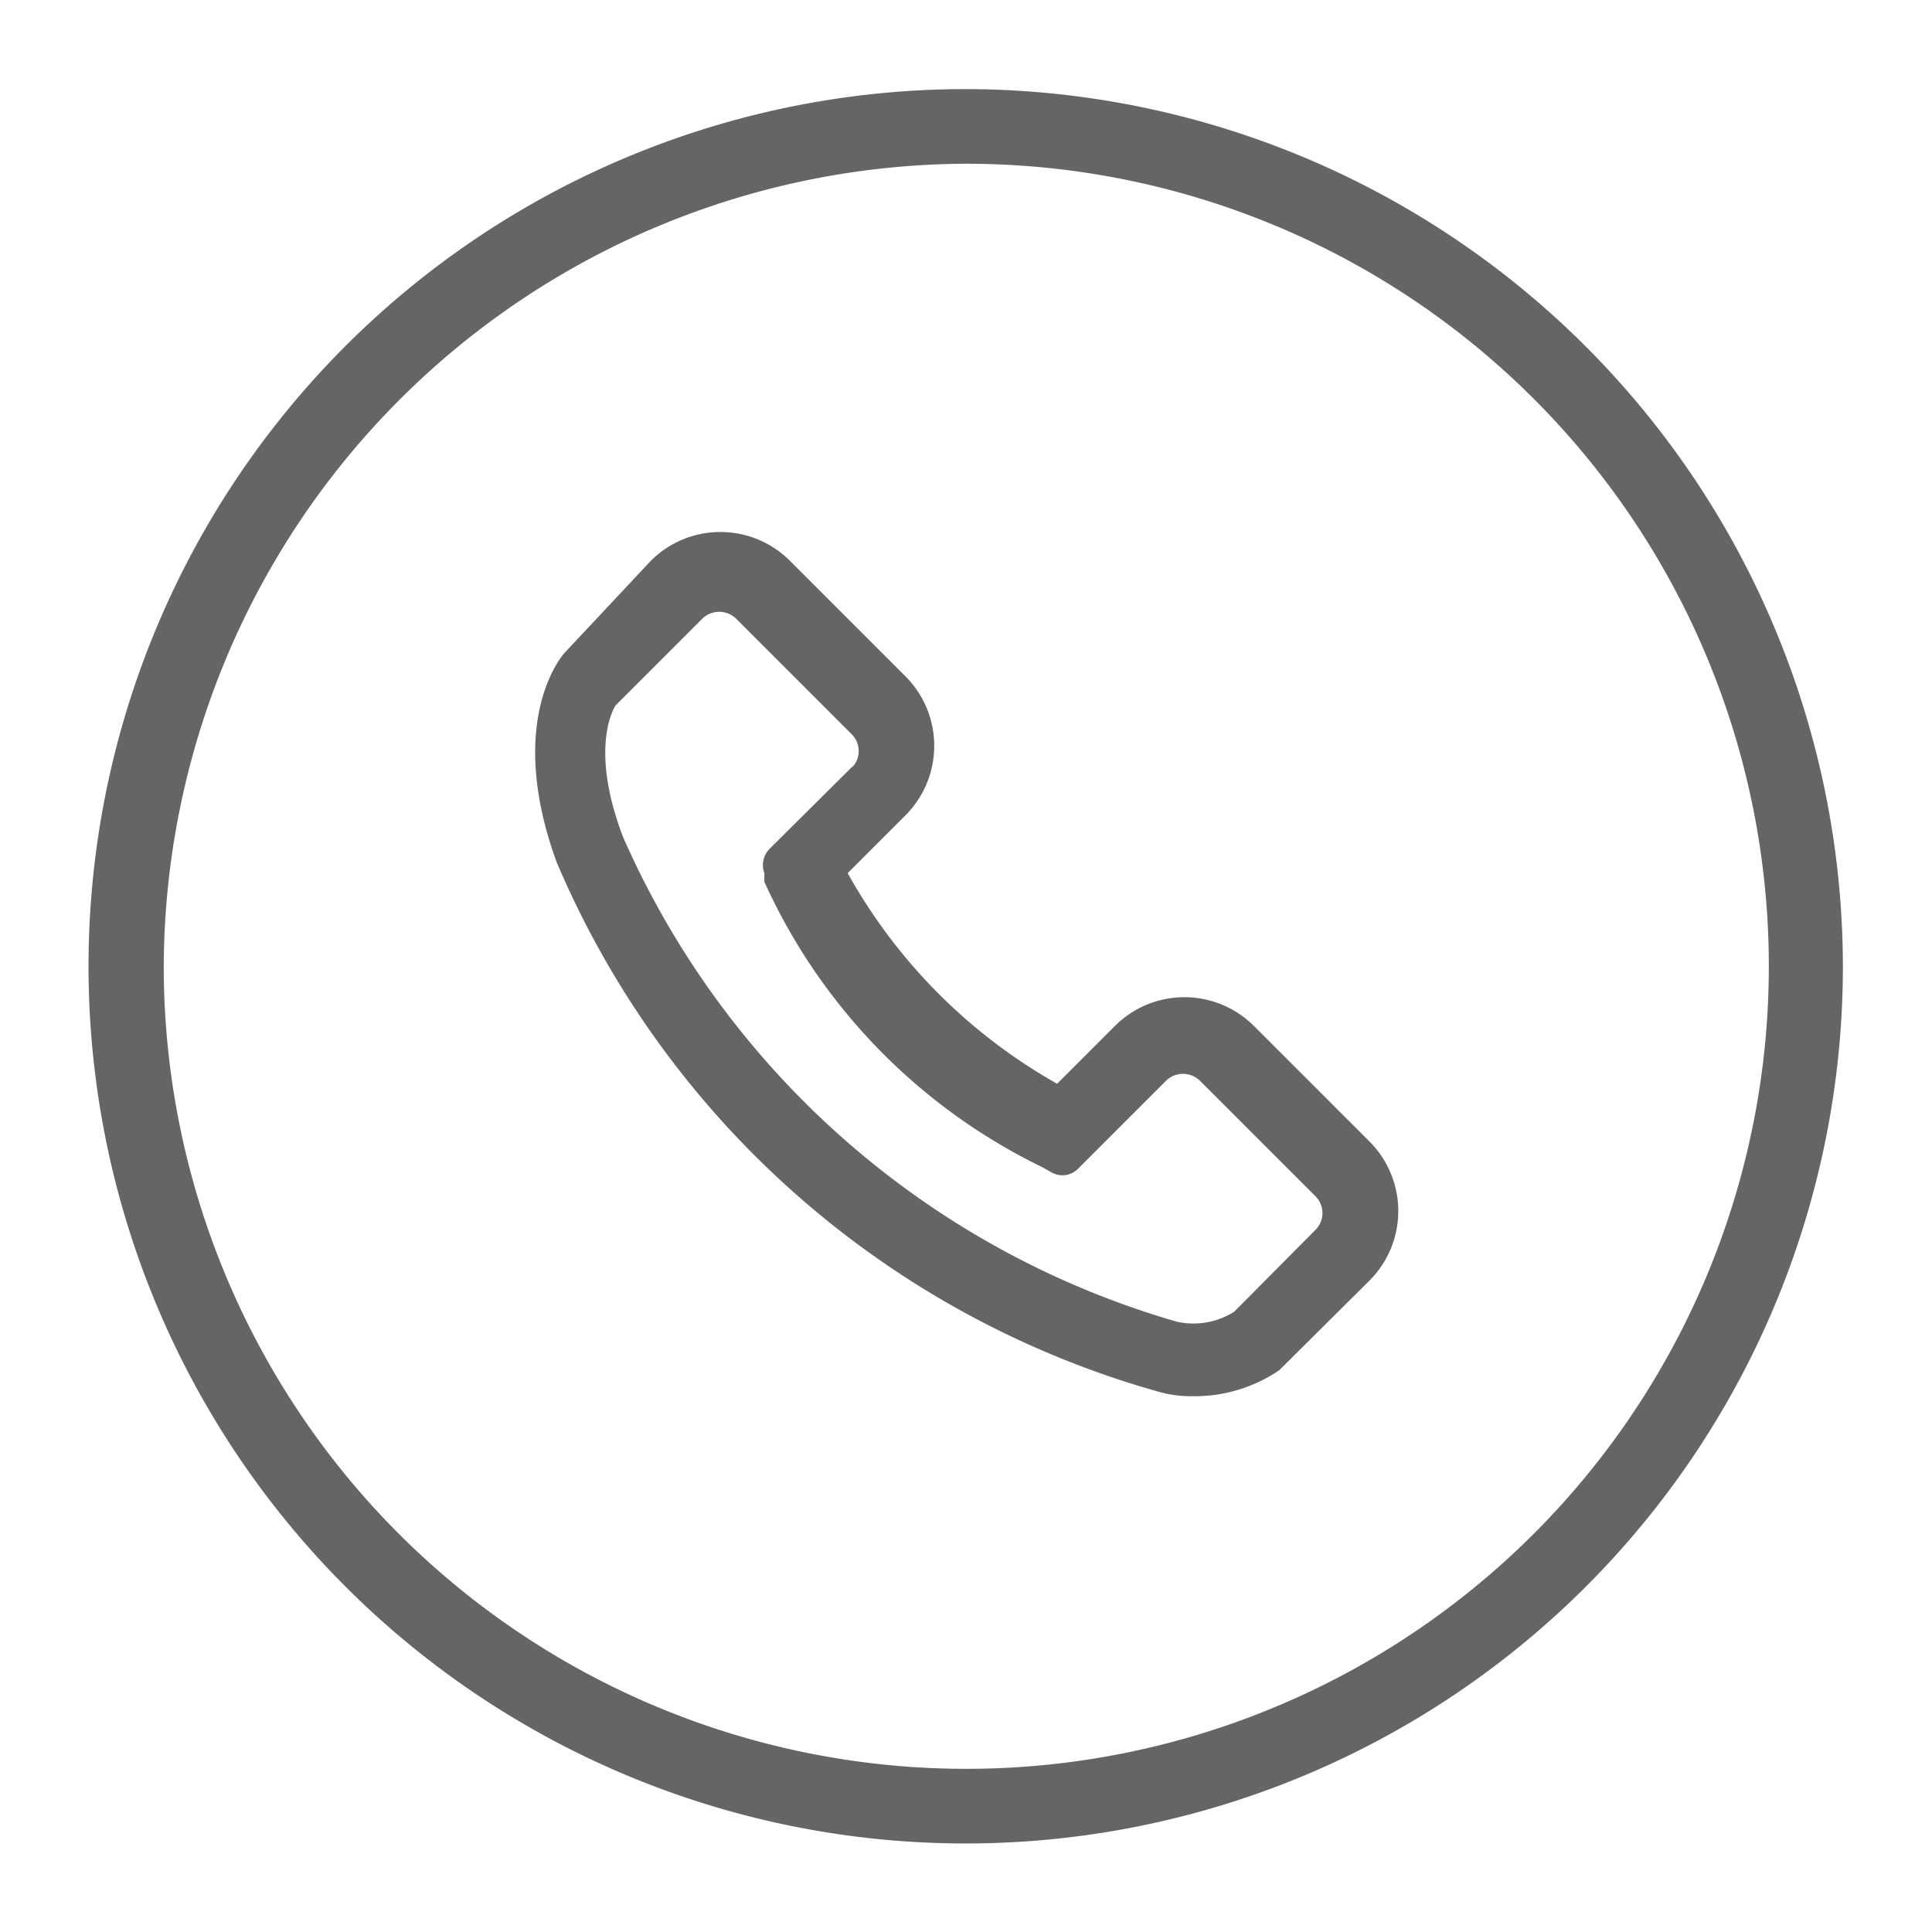 <svg id="ICONS_48x48" data-name="ICONS 48x48" xmlns="http://www.w3.org/2000/svg" viewBox="0 0 33.39 33.39"><defs><style>.cls-1{fill:#656565;}</style></defs><path class="cls-1" d="M16.7,1.54A15.16,15.16,0,1,0,31.85,16.7,15.18,15.18,0,0,0,16.7,1.54Zm0,1.29A13.87,13.87,0,1,1,2.83,16.7,13.92,13.92,0,0,1,16.7,2.83Z"/><path class="cls-1" d="M20.05,24.06a2,2,0,0,0,.55.07,2.6,2.6,0,0,0,1.51-.45l1.56-1.55a1.7,1.7,0,0,0,0-2.4l-2-2a1.7,1.7,0,0,0-2.4,0l-1,1a9.45,9.45,0,0,1-3.62-3.64l1-1a1.7,1.7,0,0,0,0-2.4l-2-2h0a1.7,1.7,0,0,0-2.4,0L9.76,11.28c-.11.12-1,1.26-.14,3.62A16,16,0,0,0,20.05,24.06ZM14.76,13.22,13.3,14.67a.4.4,0,0,0-.09.42l0,.15a10.12,10.12,0,0,0,4.8,4.93l.16.09a.38.38,0,0,0,.47-.07l1.51-1.51a.42.42,0,0,1,.59,0l2,2h0a.41.41,0,0,1,0,.57l-1.41,1.42a1.32,1.32,0,0,1-1,.17,15,15,0,0,1-9.56-8.37c-.61-1.59-.13-2.28-.13-2.28l1.5-1.5a.42.42,0,0,1,.58,0l2,2a.41.41,0,0,1,0,.58Z"/></svg>
